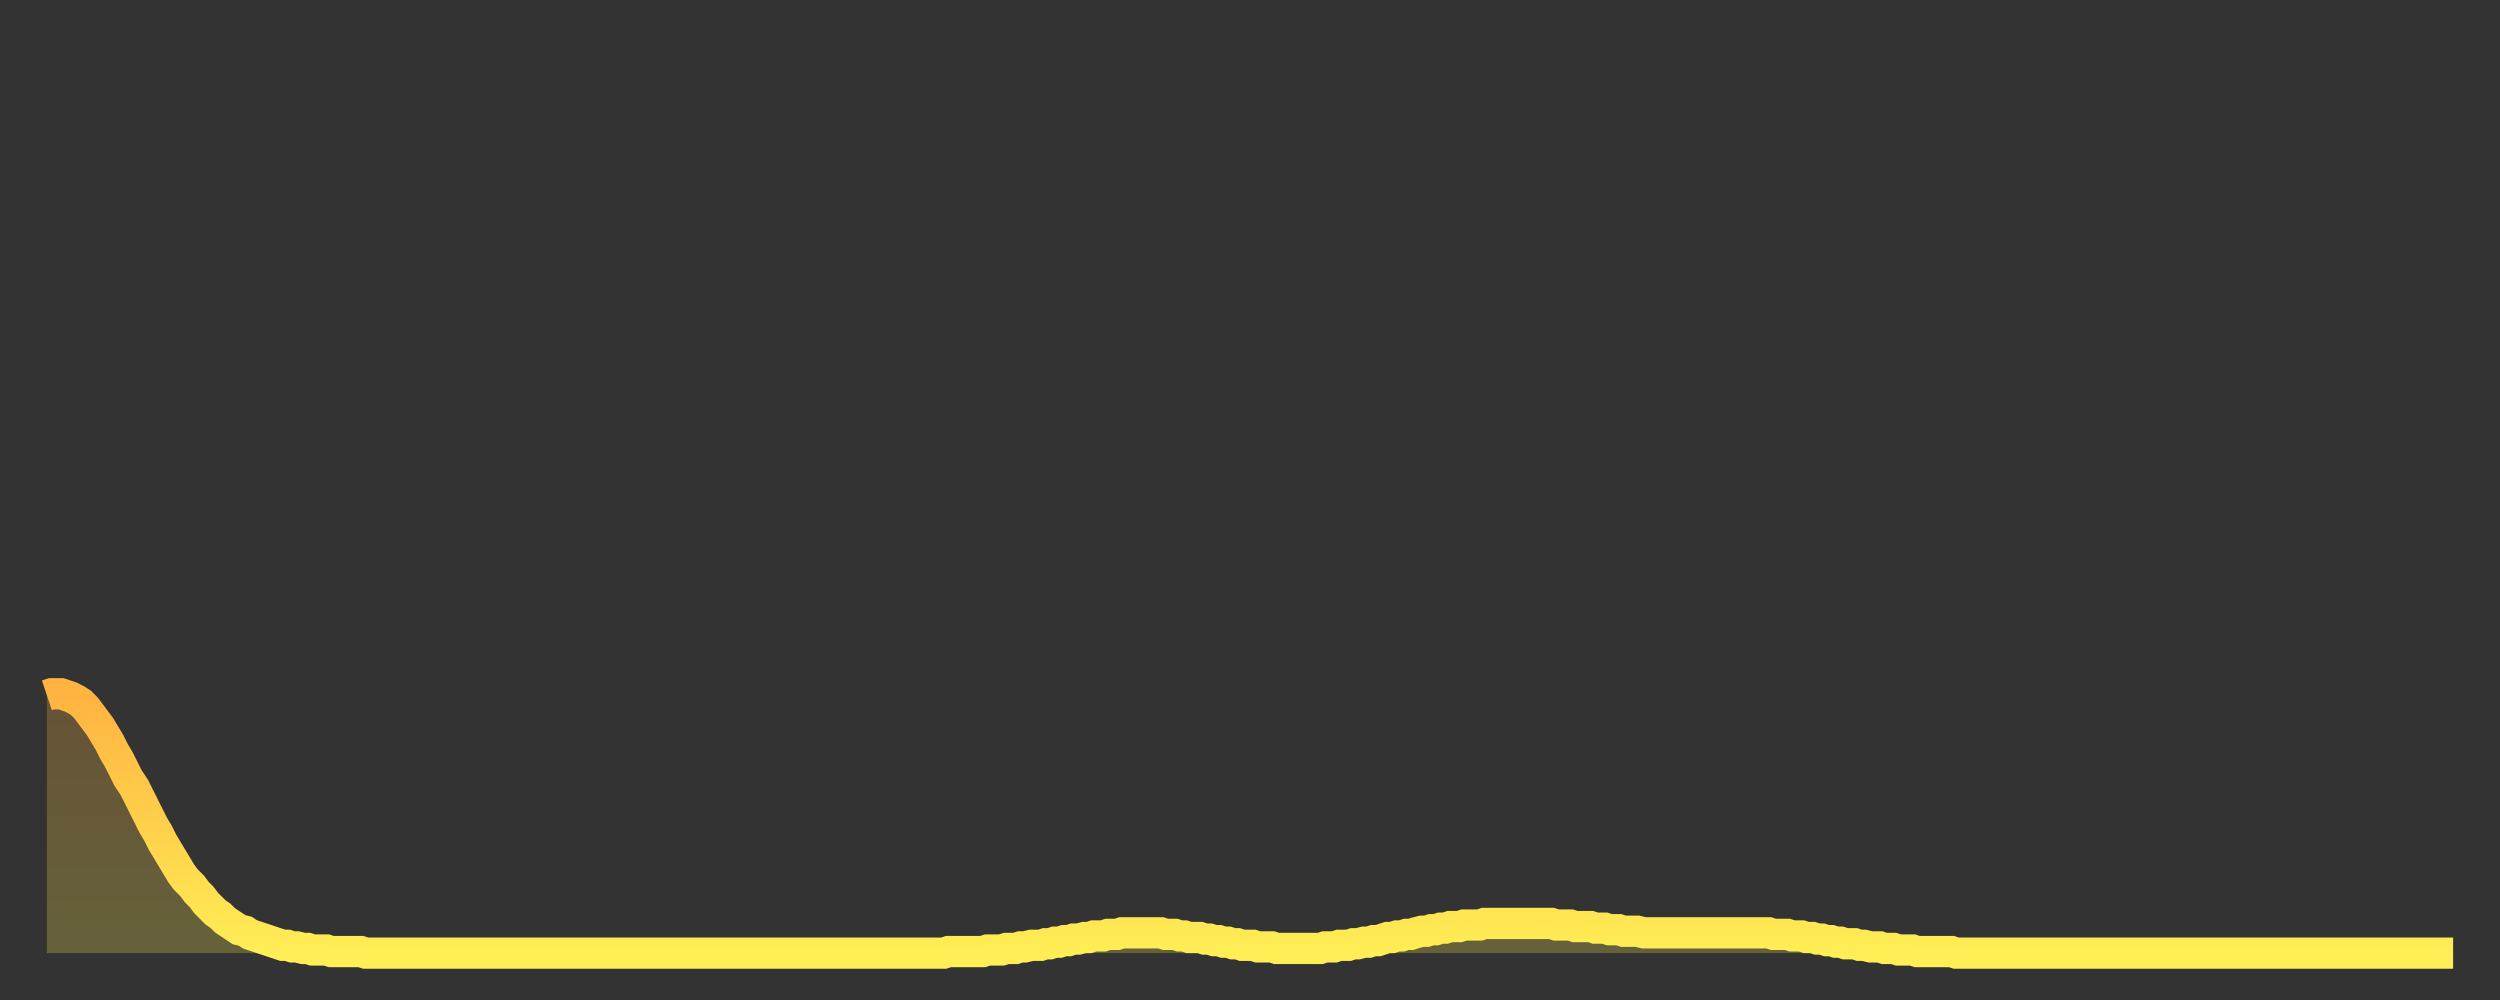 <?xml version="1.0" encoding="utf-8" ?>
<svg baseProfile="full" height="64" version="1.1" width="160" xmlns="http://www.w3.org/2000/svg" xmlns:ev="http://www.w3.org/2001/xml-events" xmlns:xlink="http://www.w3.org/1999/xlink"><rect width="100%" height="100%" fill="#333333" stroke="none"/><defs><linearGradient id="id26568" x1="0" x2="0" y1="0" y2="1"><stop offset="0%" stop-color="#ffb341" /><stop offset="50%" stop-color="#ffd04b" /><stop offset="100%" stop-color="#ffee55" /></linearGradient></defs><g transform="translate(3,3)"><g><path d="M 0.0 41.5 0.3 41.4 0.6 41.4 0.9 41.4 1.2 41.5 1.5 41.6 1.9 41.8 2.2 42.0 2.5 42.3 2.8 42.7 3.1 43.1 3.4 43.5 3.7 44.0 4.0 44.5 4.3 45.1 4.6 45.6 4.9 46.2 5.2 46.8 5.6 47.4 5.9 48.0 6.2 48.6 6.5 49.2 6.8 49.8 7.1 50.3 7.4 50.9 7.7 51.4 8.0 51.9 8.3 52.4 8.6 52.9 8.9 53.3 9.3 53.7 9.6 54.1 9.9 54.4 10.2 54.8 10.5 55.1 10.8 55.4 11.1 55.6 11.4 55.9 11.7 56.1 12.0 56.3 12.3 56.5 12.7 56.6 13.0 56.8 13.3 56.9 13.6 57.0 13.9 57.1 14.2 57.2 14.5 57.3 14.8 57.4 15.1 57.5 15.4 57.5 15.7 57.6 16.0 57.6 16.4 57.7 16.7 57.7 17.0 57.8 17.3 57.8 17.6 57.8 17.9 57.8 18.2 57.9 18.5 57.9 18.8 57.9 19.1 57.9 19.4 57.9 19.8 57.9 20.1 57.9 20.4 58.0 20.7 58.0 21.0 58.0 21.3 58.0 21.6 58.0 21.9 58.0 22.2 58.0 22.5 58.0 22.8 58.0 23.1 58.0 23.5 58.0 23.8 58.0 24.1 58.0 24.4 58.0 24.7 58.0 25.0 58.0 25.3 58.0 25.6 58.0 25.9 58.0 26.2 58.0 26.5 58.0 26.8 58.0 27.2 58.0 27.5 58.0 27.8 58.0 28.1 58.0 28.4 58.0 28.7 58.0 29.0 58.0 29.3 58.0 29.6 58.0 29.9 58.0 30.2 58.0 30.6 58.0 30.9 58.0 31.2 58.0 31.5 58.0 31.8 58.0 32.1 58.0 32.4 58.0 32.7 58.0 33.0 58.0 33.3 58.0 33.6 58.0 33.9 58.0 34.3 58.0 34.6 58.0 34.9 58.0 35.2 58.0 35.5 58.0 35.8 58.0 36.1 58.0 36.4 58.0 36.7 58.0 37.0 58.0 37.3 58.0 37.7 58.0 38.0 58.0 38.3 58.0 38.6 58.0 38.9 58.0 39.2 58.0 39.5 58.0 39.8 58.0 40.1 58.0 40.4 58.0 40.7 58.0 41.0 58.0 41.4 58.0 41.7 58.0 42.0 58.0 42.3 58.0 42.6 58.0 42.9 58.0 43.2 58.0 43.5 58.0 43.8 58.0 44.1 58.0 44.4 58.0 44.7 58.0 45.1 58.0 45.4 58.0 45.7 58.0 46.0 58.0 46.3 58.0 46.6 58.0 46.9 58.0 47.2 58.0 47.5 58.0 47.8 58.0 48.1 58.0 48.5 58.0 48.8 58.0 49.1 58.0 49.4 58.0 49.7 58.0 50.0 58.0 50.3 58.0 50.6 58.0 50.9 58.0 51.2 58.0 51.5 58.0 51.8 58.0 52.2 58.0 52.5 58.0 52.8 58.0 53.1 58.0 53.4 58.0 53.7 58.0 54.0 58.0 54.3 58.0 54.6 58.0 54.9 58.0 55.2 58.0 55.6 58.0 55.9 58.0 56.2 58.0 56.5 58.0 56.8 58.0 57.1 58.0 57.4 58.0 57.7 57.9 58.0 57.9 58.3 57.9 58.6 57.9 58.9 57.9 59.3 57.9 59.6 57.9 59.9 57.9 60.2 57.8 60.5 57.8 60.8 57.8 61.1 57.8 61.4 57.7 61.7 57.7 62.0 57.7 62.3 57.6 62.6 57.6 63.0 57.5 63.3 57.5 63.6 57.5 63.9 57.4 64.2 57.4 64.5 57.3 64.8 57.3 65.1 57.2 65.4 57.2 65.7 57.1 66.0 57.1 66.4 57.0 66.7 57.0 67.0 56.9 67.3 56.9 67.6 56.9 67.9 56.8 68.2 56.8 68.5 56.8 68.8 56.7 69.1 56.7 69.4 56.7 69.7 56.7 70.1 56.7 70.4 56.7 70.7 56.7 71.0 56.7 71.3 56.7 71.6 56.8 71.9 56.8 72.2 56.8 72.5 56.9 72.8 56.9 73.1 57.0 73.5 57.0 73.8 57.0 74.1 57.1 74.4 57.1 74.7 57.2 75.0 57.2 75.3 57.3 75.6 57.3 75.9 57.4 76.2 57.4 76.5 57.5 76.8 57.5 77.2 57.5 77.5 57.6 77.8 57.6 78.1 57.6 78.4 57.6 78.7 57.7 79.0 57.7 79.3 57.7 79.6 57.7 79.9 57.7 80.2 57.7 80.5 57.7 80.9 57.7 81.2 57.7 81.5 57.7 81.8 57.6 82.1 57.6 82.4 57.6 82.7 57.5 83.0 57.5 83.3 57.5 83.6 57.4 83.9 57.4 84.3 57.3 84.6 57.3 84.9 57.2 85.2 57.2 85.5 57.1 85.8 57.0 86.1 57.0 86.4 56.9 86.7 56.9 87.0 56.8 87.3 56.8 87.6 56.7 88.0 56.6 88.3 56.6 88.6 56.5 88.9 56.5 89.2 56.4 89.5 56.4 89.8 56.3 90.1 56.3 90.4 56.3 90.7 56.2 91.0 56.2 91.4 56.2 91.7 56.2 92.0 56.1 92.3 56.1 92.6 56.1 92.9 56.1 93.2 56.1 93.5 56.1 93.8 56.1 94.1 56.1 94.4 56.1 94.7 56.1 95.1 56.1 95.4 56.1 95.7 56.1 96.0 56.1 96.3 56.1 96.6 56.2 96.9 56.2 97.2 56.2 97.5 56.2 97.8 56.3 98.1 56.3 98.4 56.3 98.8 56.3 99.1 56.4 99.4 56.4 99.7 56.4 100.0 56.5 100.3 56.5 100.6 56.5 100.9 56.6 101.2 56.6 101.5 56.6 101.8 56.6 102.2 56.7 102.5 56.7 102.8 56.7 103.1 56.7 103.4 56.7 103.7 56.7 104.0 56.7 104.3 56.7 104.6 56.7 104.9 56.7 105.2 56.7 105.5 56.7 105.9 56.7 106.2 56.7 106.5 56.7 106.8 56.7 107.1 56.7 107.4 56.7 107.7 56.7 108.0 56.7 108.3 56.7 108.6 56.7 108.9 56.7 109.3 56.7 109.6 56.7 109.9 56.7 110.2 56.7 110.5 56.8 110.8 56.8 111.1 56.8 111.4 56.8 111.7 56.9 112.0 56.9 112.3 56.9 112.6 57.0 113.0 57.0 113.3 57.1 113.6 57.1 113.9 57.2 114.2 57.2 114.5 57.3 114.8 57.3 115.1 57.4 115.4 57.4 115.7 57.4 116.0 57.5 116.3 57.5 116.7 57.6 117.0 57.6 117.3 57.6 117.6 57.7 117.9 57.7 118.2 57.7 118.5 57.8 118.8 57.8 119.1 57.8 119.4 57.8 119.7 57.9 120.1 57.9 120.4 57.9 120.7 57.9 121.0 57.9 121.3 57.9 121.6 57.9 121.9 57.9 122.2 58.0 122.5 58.0 122.8 58.0 123.1 58.0 123.4 58.0 123.8 58.0 124.1 58.0 124.4 58.0 124.7 58.0 125.0 58.0 125.3 58.0 125.6 58.0 125.9 58.0 126.2 58.0 126.5 58.0 126.8 58.0 127.2 58.0 127.5 58.0 127.8 58.0 128.1 58.0 128.4 58.0 128.7 58.0 129.0 58.0 129.3 58.0 129.6 58.0 129.9 58.0 130.2 58.0 130.5 58.0 130.9 58.0 131.2 58.0 131.5 58.0 131.8 58.0 132.1 58.0 132.4 58.0 132.7 58.0 133.0 58.0 133.3 58.0 133.6 58.0 133.9 58.0 134.2 58.0 134.6 58.0 134.9 58.0 135.2 58.0 135.5 58.0 135.8 58.0 136.1 58.0 136.4 58.0 136.7 58.0 137.0 58.0 137.3 58.0 137.6 58.0 138.0 58.0 138.3 58.0 138.6 58.0 138.9 58.0 139.2 58.0 139.5 58.0 139.8 58.0 140.1 58.0 140.4 58.0 140.7 58.0 141.0 58.0 141.3 58.0 141.7 58.0 142.0 58.0 142.3 58.0 142.6 58.0 142.9 58.0 143.2 58.0 143.5 58.0 143.8 58.0 144.1 58.0 144.4 58.0 144.7 58.0 145.1 58.0 145.4 58.0 145.7 58.0 146.0 58.0 146.3 58.0 146.6 58.0 146.9 58.0 147.2 58.0 147.5 58.0 147.8 58.0 148.1 58.0 148.4 58.0 148.8 58.0 149.1 58.0 149.4 58.0 149.7 58.0 150.0 58.0 150.3 58.0 150.6 58.0 150.9 58.0 151.2 58.0 151.5 58.0 151.8 58.0 152.1 58.0 152.5 58.0 152.8 58.0 153.1 58.0 153.4 58.0 153.7 58.0 154.0 58.0" fill="none" id="graph-curve" opacity="1" stroke="url(#id26568)" stroke-width="2" /><path d="M 0 58 L 0.0 41.5 0.3 41.4 0.6 41.4 0.9 41.4 1.2 41.5 1.5 41.6 1.9 41.8 2.2 42.0 2.5 42.3 2.8 42.7 3.1 43.1 3.4 43.5 3.7 44.0 4.0 44.5 4.3 45.1 4.6 45.6 4.9 46.2 5.2 46.8 5.6 47.4 5.9 48.0 6.2 48.6 6.5 49.2 6.8 49.8 7.1 50.3 7.4 50.9 7.7 51.4 8.0 51.9 8.3 52.4 8.6 52.9 8.9 53.3 9.3 53.7 9.6 54.1 9.9 54.4 10.2 54.8 10.5 55.1 10.8 55.4 11.1 55.6 11.4 55.9 11.7 56.1 12.0 56.3 12.3 56.5 12.7 56.6 13.0 56.8 13.3 56.9 13.6 57.0 13.9 57.1 14.2 57.2 14.5 57.3 14.8 57.4 15.1 57.5 15.4 57.5 15.7 57.6 16.0 57.6 16.4 57.7 16.7 57.7 17.0 57.8 17.3 57.8 17.6 57.8 17.9 57.8 18.2 57.9 18.5 57.9 18.8 57.9 19.1 57.9 19.4 57.9 19.8 57.9 20.1 57.9 20.4 58.0 20.7 58.0 21.0 58.0 21.3 58.0 21.6 58.0 21.9 58.0 22.2 58.0 22.5 58.0 22.8 58.0 23.1 58.0 23.5 58.0 23.8 58.0 24.1 58.0 24.4 58.0 24.7 58.0 25.0 58.0 25.3 58.0 25.6 58.0 25.9 58.0 26.2 58.0 26.5 58.0 26.8 58.0 27.2 58.0 27.5 58.0 27.8 58.0 28.1 58.0 28.4 58.0 28.7 58.0 29.0 58.0 29.3 58.0 29.6 58.0 29.9 58.0 30.2 58.0 30.6 58.0 30.9 58.0 31.2 58.0 31.5 58.0 31.8 58.0 32.1 58.0 32.4 58.0 32.7 58.0 33.0 58.0 33.3 58.0 33.6 58.0 33.9 58.0 34.3 58.0 34.6 58.0 34.9 58.0 35.2 58.0 35.5 58.0 35.8 58.0 36.1 58.0 36.4 58.0 36.7 58.0 37.0 58.0 37.3 58.0 37.7 58.0 38.0 58.0 38.3 58.0 38.6 58.0 38.9 58.0 39.2 58.0 39.5 58.0 39.8 58.0 40.1 58.0 40.4 58.0 40.7 58.0 41.0 58.0 41.4 58.0 41.7 58.0 42.0 58.0 42.3 58.0 42.6 58.0 42.9 58.0 43.2 58.0 43.5 58.0 43.8 58.0 44.1 58.0 44.4 58.0 44.7 58.0 45.1 58.0 45.4 58.0 45.7 58.0 46.0 58.0 46.3 58.0 46.6 58.0 46.9 58.0 47.2 58.0 47.5 58.0 47.8 58.0 48.1 58.0 48.5 58.0 48.8 58.0 49.1 58.0 49.4 58.0 49.7 58.0 50.0 58.0 50.3 58.0 50.6 58.0 50.9 58.0 51.2 58.0 51.5 58.0 51.8 58.0 52.2 58.0 52.5 58.0 52.8 58.0 53.1 58.0 53.4 58.0 53.7 58.0 54.0 58.0 54.3 58.0 54.6 58.0 54.9 58.0 55.2 58.0 55.6 58.0 55.9 58.0 56.2 58.0 56.5 58.0 56.8 58.0 57.1 58.0 57.4 58.0 57.7 57.9 58.0 57.9 58.3 57.9 58.6 57.9 58.9 57.9 59.3 57.9 59.6 57.9 59.9 57.9 60.2 57.8 60.5 57.8 60.8 57.8 61.1 57.8 61.4 57.7 61.7 57.7 62.0 57.7 62.3 57.6 62.6 57.6 63.0 57.5 63.3 57.5 63.6 57.5 63.9 57.4 64.2 57.4 64.5 57.3 64.8 57.3 65.1 57.2 65.4 57.2 65.7 57.1 66.0 57.1 66.4 57.0 66.7 57.0 67.0 56.9 67.3 56.9 67.6 56.9 67.9 56.8 68.2 56.8 68.5 56.8 68.8 56.7 69.1 56.7 69.4 56.7 69.7 56.7 70.1 56.7 70.4 56.7 70.7 56.7 71.0 56.7 71.3 56.7 71.6 56.8 71.9 56.8 72.2 56.8 72.5 56.9 72.8 56.9 73.1 57.0 73.5 57.0 73.8 57.0 74.1 57.1 74.4 57.1 74.7 57.2 75.0 57.2 75.3 57.3 75.6 57.3 75.9 57.4 76.2 57.4 76.5 57.5 76.8 57.5 77.2 57.5 77.5 57.6 77.8 57.6 78.1 57.6 78.4 57.6 78.7 57.7 79.0 57.7 79.3 57.7 79.6 57.7 79.9 57.7 80.2 57.7 80.5 57.7 80.9 57.7 81.2 57.7 81.5 57.7 81.8 57.6 82.1 57.6 82.4 57.6 82.7 57.5 83.0 57.5 83.3 57.5 83.6 57.4 83.9 57.4 84.3 57.3 84.6 57.3 84.9 57.2 85.2 57.2 85.5 57.1 85.8 57.0 86.1 57.0 86.4 56.9 86.7 56.9 87.0 56.8 87.3 56.8 87.6 56.7 88.0 56.6 88.3 56.6 88.6 56.5 88.9 56.5 89.2 56.4 89.5 56.4 89.8 56.3 90.1 56.3 90.4 56.3 90.7 56.2 91.0 56.2 91.4 56.2 91.7 56.2 92.0 56.1 92.3 56.1 92.6 56.1 92.9 56.1 93.2 56.1 93.5 56.1 93.8 56.1 94.1 56.1 94.4 56.1 94.7 56.1 95.1 56.1 95.4 56.1 95.7 56.1 96.0 56.1 96.3 56.1 96.6 56.2 96.9 56.2 97.2 56.2 97.5 56.2 97.8 56.3 98.1 56.3 98.4 56.3 98.8 56.3 99.1 56.4 99.4 56.4 99.7 56.4 100.0 56.5 100.3 56.5 100.6 56.5 100.9 56.6 101.2 56.6 101.5 56.6 101.8 56.6 102.2 56.7 102.5 56.7 102.8 56.7 103.1 56.7 103.4 56.7 103.7 56.7 104.0 56.7 104.3 56.7 104.6 56.7 104.9 56.7 105.2 56.7 105.5 56.7 105.9 56.7 106.2 56.7 106.5 56.7 106.8 56.7 107.1 56.7 107.4 56.7 107.7 56.7 108.0 56.7 108.3 56.7 108.6 56.7 108.9 56.7 109.3 56.7 109.6 56.7 109.9 56.7 110.2 56.7 110.5 56.8 110.8 56.8 111.1 56.8 111.4 56.8 111.7 56.9 112.0 56.9 112.3 56.9 112.6 57.0 113.0 57.0 113.3 57.1 113.6 57.1 113.9 57.2 114.2 57.2 114.5 57.3 114.8 57.3 115.1 57.4 115.4 57.4 115.7 57.4 116.0 57.5 116.3 57.5 116.7 57.6 117.0 57.6 117.3 57.6 117.6 57.7 117.9 57.7 118.2 57.7 118.5 57.8 118.8 57.8 119.1 57.8 119.4 57.8 119.7 57.9 120.1 57.9 120.4 57.9 120.7 57.9 121.0 57.9 121.3 57.9 121.6 57.9 121.9 57.9 122.2 58.0 122.5 58.0 122.8 58.0 123.1 58.0 123.4 58.0 123.8 58.0 124.1 58.0 124.4 58.0 124.7 58.0 125.0 58.0 125.3 58.0 125.6 58.0 125.9 58.0 126.2 58.0 126.5 58.0 126.8 58.0 127.2 58.0 127.5 58.0 127.8 58.0 128.1 58.0 128.4 58.0 128.7 58.0 129.0 58.0 129.3 58.0 129.6 58.0 129.9 58.0 130.2 58.0 130.5 58.0 130.9 58.0 131.2 58.0 131.5 58.0 131.8 58.0 132.1 58.0 132.4 58.0 132.7 58.0 133.0 58.0 133.3 58.0 133.6 58.0 133.9 58.0 134.2 58.0 134.6 58.0 134.9 58.0 135.2 58.0 135.5 58.0 135.8 58.0 136.1 58.0 136.4 58.0 136.7 58.0 137.0 58.0 137.3 58.0 137.6 58.0 138.0 58.0 138.3 58.0 138.6 58.0 138.9 58.0 139.2 58.0 139.5 58.0 139.8 58.0 140.1 58.0 140.4 58.0 140.7 58.0 141.0 58.0 141.3 58.0 141.7 58.0 142.0 58.0 142.3 58.0 142.6 58.0 142.9 58.0 143.2 58.0 143.5 58.0 143.8 58.0 144.1 58.0 144.4 58.0 144.7 58.0 145.1 58.0 145.4 58.0 145.7 58.0 146.0 58.0 146.3 58.0 146.6 58.0 146.9 58.0 147.2 58.0 147.5 58.0 147.8 58.0 148.1 58.0 148.4 58.0 148.8 58.0 149.1 58.0 149.4 58.0 149.7 58.0 150.0 58.0 150.3 58.0 150.6 58.0 150.9 58.0 151.2 58.0 151.5 58.0 151.8 58.0 152.1 58.0 152.5 58.0 152.8 58.0 153.1 58.0 153.4 58.0 153.7 58.0 154.0 58.0 154 58" fill="url(#id26568)" fill-opacity=".25" id="graph-shadow" /></g></g></svg>